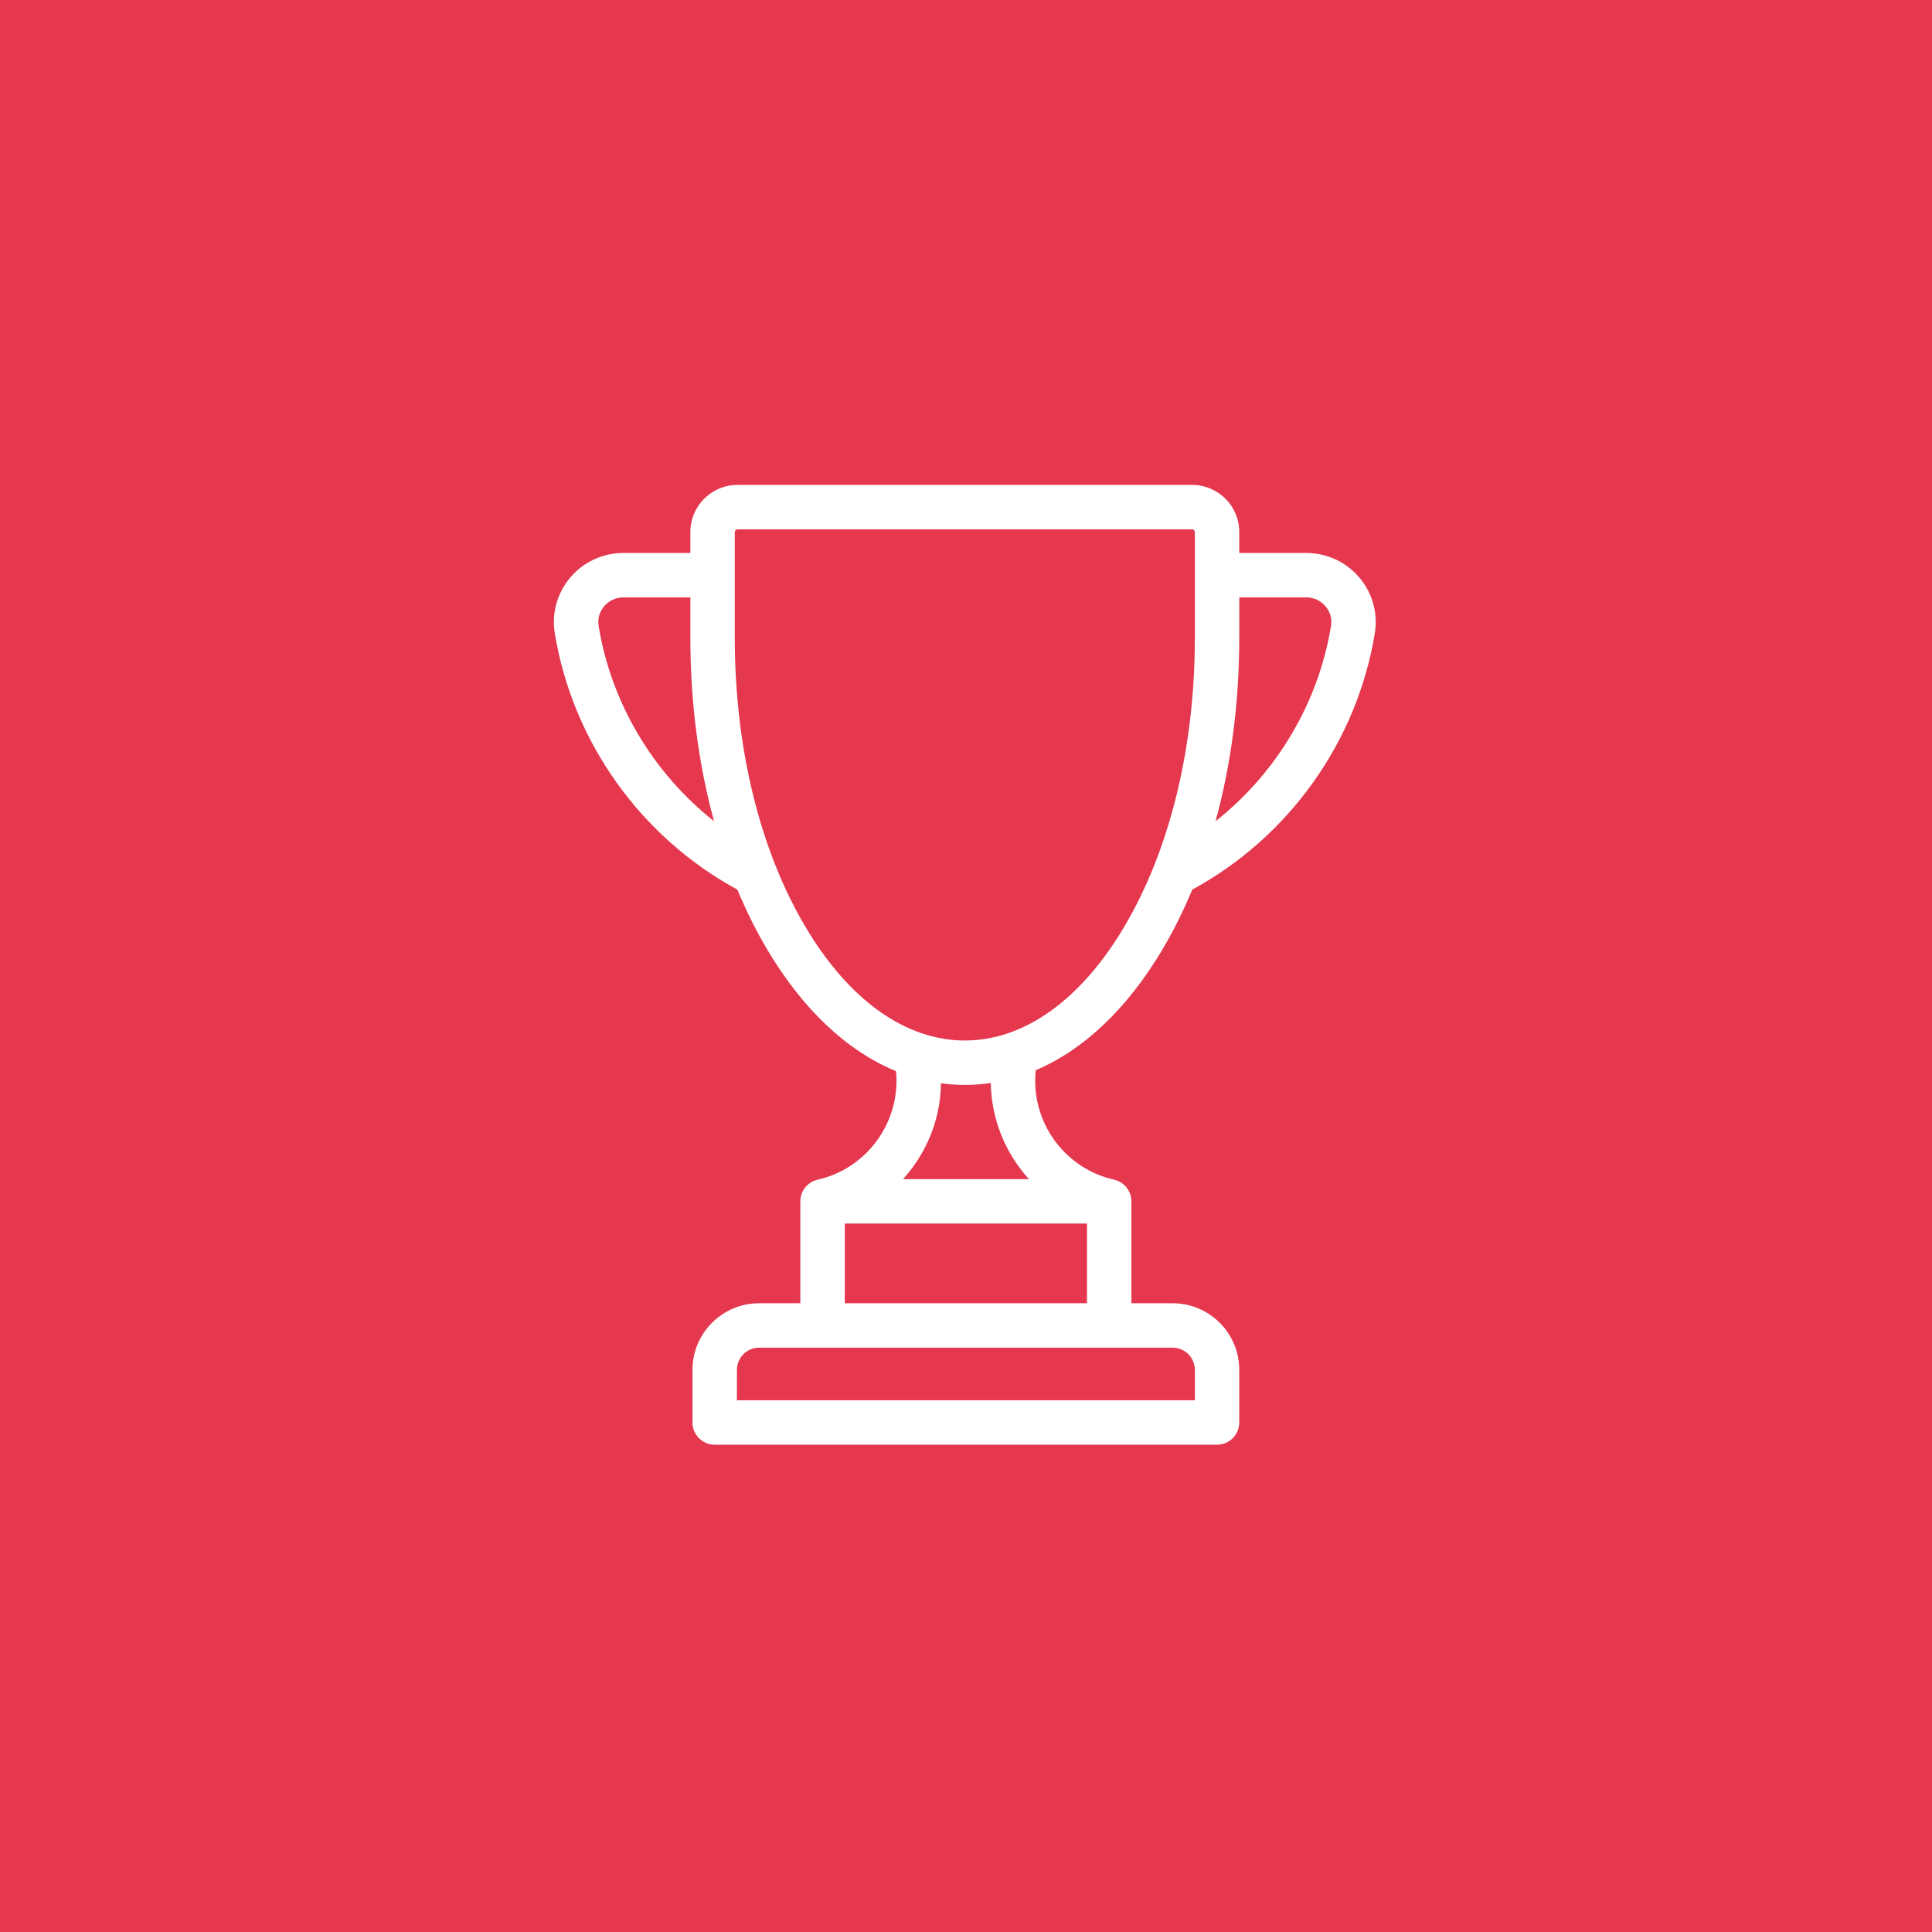 <?xml version="1.0" encoding="UTF-8" standalone="no"?><!DOCTYPE svg PUBLIC "-//W3C//DTD SVG 1.1//EN" "http://www.w3.org/Graphics/SVG/1.1/DTD/svg11.dtd"><svg width="100%" height="100%" viewBox="0 0 800 800" version="1.1" xmlns="http://www.w3.org/2000/svg" xmlns:xlink="http://www.w3.org/1999/xlink" xml:space="preserve" xmlns:serif="http://www.serif.com/" style="fill-rule:evenodd;clip-rule:evenodd;stroke-linejoin:round;stroke-miterlimit:1.414;"><rect x="0" y="0" width="800" height="800" style="fill:#E5384F;"/><path d="M551.141,259.163c-5.202,31.987 -22.568,60.941 -47.79,80.874c6.417,-23.506 9.804,-49.207 9.804,-75.742l0,-16.923l27.767,0c3.057,0 5.946,1.337 7.929,3.668c1.955,2.298 2.768,5.184 2.29,8.123m-151.627,171.687c-24.526,0 -47.947,-16.684 -65.951,-46.979c-18.894,-31.794 -29.301,-74.261 -29.301,-119.575l0,-44.006c0,-0.605 0.492,-1.096 1.096,-1.096l188.303,0c0.605,0 1.097,0.492 1.097,1.096l0,44.005c0,45.314 -10.405,87.781 -29.3,119.575c-18.002,30.296 -41.421,46.98 -65.944,46.98m26.549,57.404l-52.14,0c2.274,-2.503 4.352,-5.215 6.211,-8.119c6.13,-9.578 9.347,-20.459 9.492,-31.572c3.267,0.445 6.564,0.684 9.889,0.684c3.618,0 7.203,-0.278 10.753,-0.804c0.209,14.933 6.021,29.069 15.795,39.811m-76.262,18.396l100.297,0l0,32.999l-100.297,0l0,-32.999Zm144.958,60.592l0,12.581l-189.62,0l0,-12.581c0,-5.071 4.127,-9.197 9.198,-9.197l171.224,0c5.072,0 9.198,4.126 9.198,9.197m-246.881,-308.079c-0.478,-2.939 0.335,-5.825 2.289,-8.123c1.984,-2.332 4.873,-3.668 7.929,-3.668l27.77,0l0,16.923c0,26.536 3.387,52.239 9.805,75.745c-25.224,-19.933 -42.591,-48.888 -47.793,-80.877m314.986,-20.04c-5.484,-6.449 -13.481,-10.146 -21.942,-10.146l-27.767,0l0,-8.686c0,-10.748 -8.745,-19.493 -19.493,-19.493l-188.303,0c-10.748,0 -19.492,8.745 -19.492,19.492l0,8.686l-27.771,0c-8.46,0 -16.458,3.697 -21.941,10.146c-5.428,6.382 -7.774,14.763 -6.434,22.995c7.296,44.865 35.531,84.501 75.602,106.242c3.662,8.803 7.809,17.141 12.426,24.909c14.75,24.82 33.086,41.972 53.269,50.268c2.046,20.681 -11.716,40.273 -32.44,44.942c-0.045,0.01 -0.076,0.026 -0.119,0.036c-4.045,0.967 -7.056,4.596 -7.056,8.937l0,42.197l-17.066,0c-15.215,0 -27.593,12.378 -27.593,27.594l0,21.778c0,5.08 4.118,9.198 9.198,9.198l208.015,0c5.08,0 9.198,-4.118 9.198,-9.198l0,-21.778c0,-15.216 -12.379,-27.594 -27.594,-27.594l-17.067,0l0,-42.197c0,-4.349 -3.022,-7.984 -7.078,-8.942c-0.038,-0.01 -0.074,-0.022 -0.112,-0.032c-20.882,-4.7 -34.669,-24.489 -32.409,-45.326c19.831,-8.43 37.846,-25.429 52.378,-49.883c4.618,-7.769 8.764,-16.108 12.426,-24.912c40.069,-21.742 68.302,-61.377 75.599,-106.24c1.339,-8.231 -1.006,-16.612 -6.434,-22.993" style="fill:#fff;fill-rule:nonzero;"/></svg>
